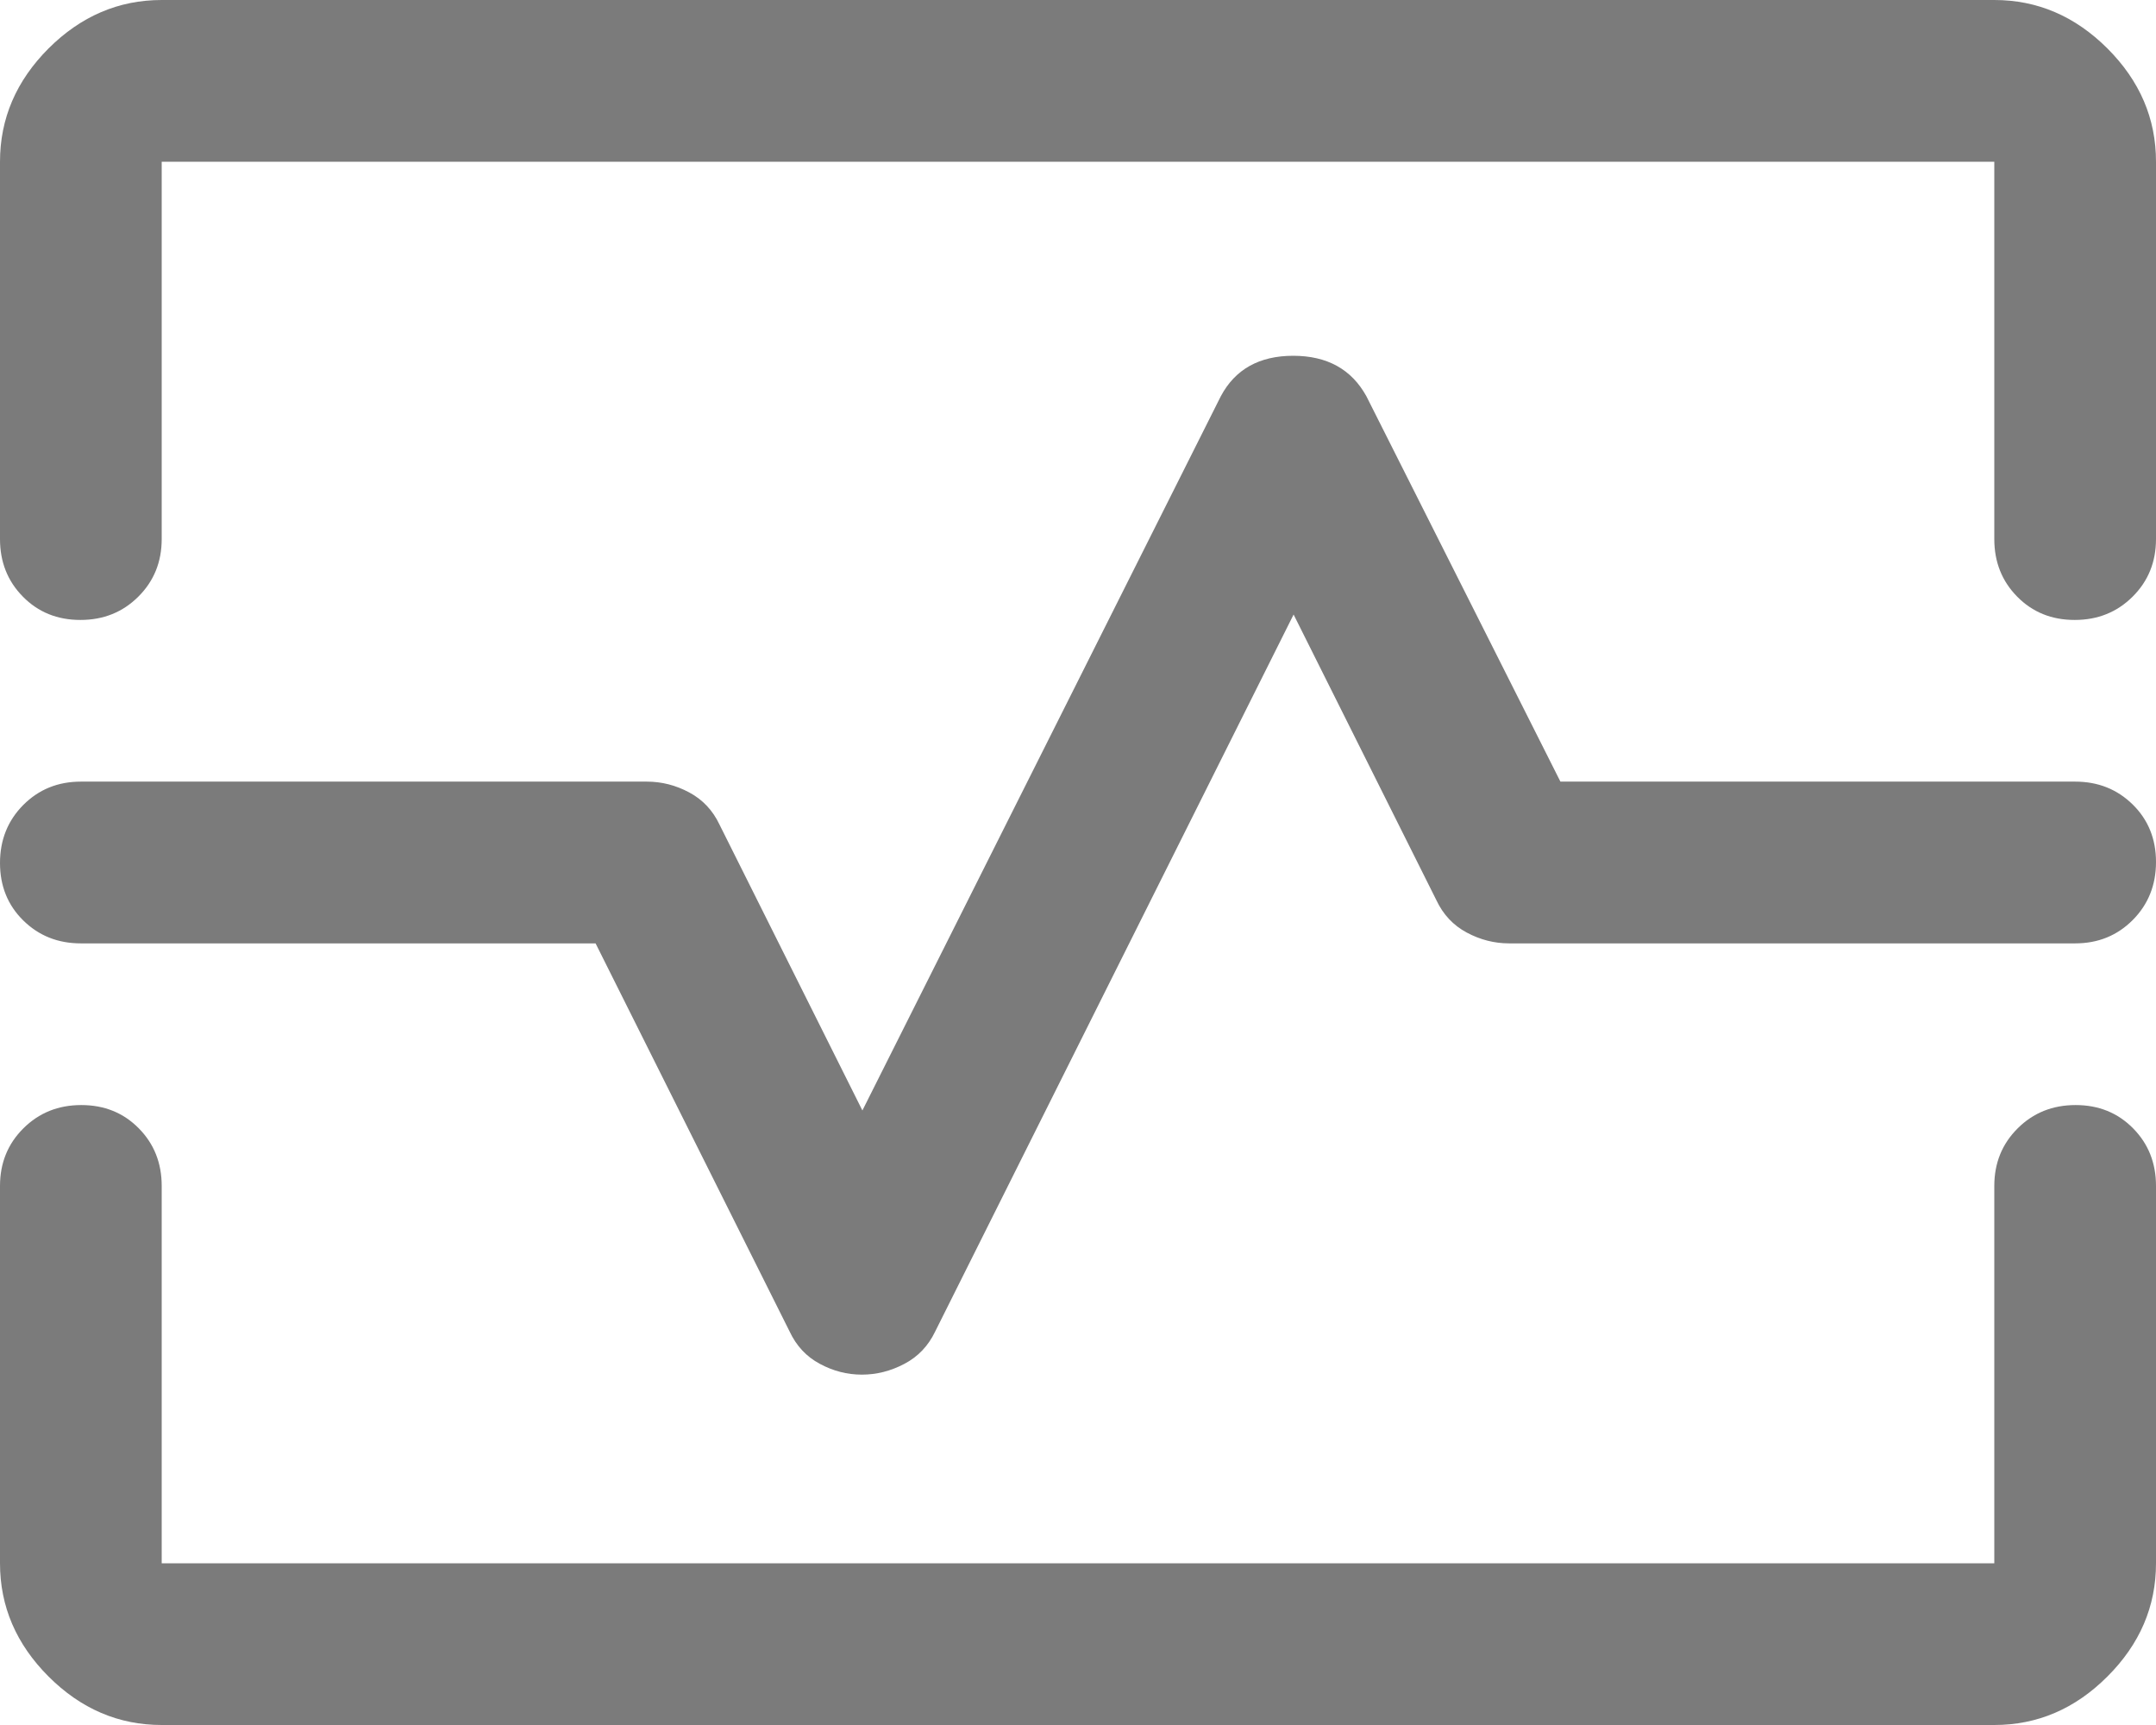 <svg width="30" height="24" viewBox="0 0 45 36" fill="none" xmlns="http://www.w3.org/2000/svg">
<path d="M1.678 12.938C1.197 12.938 0.797 12.776 0.478 12.452C0.159 12.129 0 11.728 0 11.25V3.375C0 2.475 0.338 1.688 1.012 1.012C1.688 0.338 2.475 0 3.375 0H41.625C42.525 0 43.312 0.338 43.987 1.012C44.663 1.688 45 2.475 45 3.375V11.25C45 11.728 44.837 12.129 44.512 12.452C44.187 12.776 43.784 12.938 43.303 12.938C42.822 12.938 42.422 12.776 42.103 12.452C41.784 12.129 41.625 11.728 41.625 11.25V3.375H3.375V11.25C3.375 11.728 3.212 12.129 2.887 12.452C2.562 12.776 2.159 12.938 1.678 12.938ZM3.375 36C2.475 36 1.688 35.663 1.012 34.987C0.338 34.312 0 33.525 0 32.625V24.75C0 24.272 0.163 23.871 0.488 23.548C0.813 23.224 1.216 23.062 1.697 23.062C2.178 23.062 2.578 23.224 2.897 23.548C3.216 23.871 3.375 24.272 3.375 24.75V32.625H41.625V24.75C41.625 24.272 41.788 23.871 42.113 23.548C42.438 23.224 42.841 23.062 43.322 23.062C43.803 23.062 44.203 23.224 44.522 23.548C44.841 23.871 45 24.272 45 24.75V32.625C45 33.525 44.663 34.312 43.987 34.987C43.312 35.663 42.525 36 41.625 36H3.375ZM17.989 28.688C18.296 28.688 18.593 28.613 18.878 28.462C19.163 28.312 19.376 28.087 19.519 27.788L27 12.825L29.981 18.788C30.122 19.087 30.333 19.312 30.614 19.462C30.895 19.613 31.191 19.688 31.5 19.688H43.312C43.791 19.688 44.191 19.525 44.515 19.2C44.838 18.874 45 18.471 45 17.99C45 17.509 44.838 17.109 44.515 16.791C44.191 16.472 43.791 16.312 43.312 16.312H32.569L28.519 8.269C28.208 7.706 27.699 7.425 26.992 7.425C26.285 7.425 25.781 7.706 25.481 8.269L18 23.175L15.019 17.212C14.878 16.913 14.667 16.688 14.386 16.538C14.105 16.387 13.809 16.312 13.5 16.312H1.688C1.209 16.312 0.809 16.475 0.485 16.8C0.162 17.126 0 17.529 0 18.01C0 18.491 0.162 18.891 0.485 19.209C0.809 19.528 1.209 19.688 1.688 19.688H12.431L16.481 27.788C16.621 28.087 16.83 28.312 17.11 28.462C17.389 28.613 17.682 28.688 17.989 28.688Z" fill="#7B7B7B"/>
</svg>
